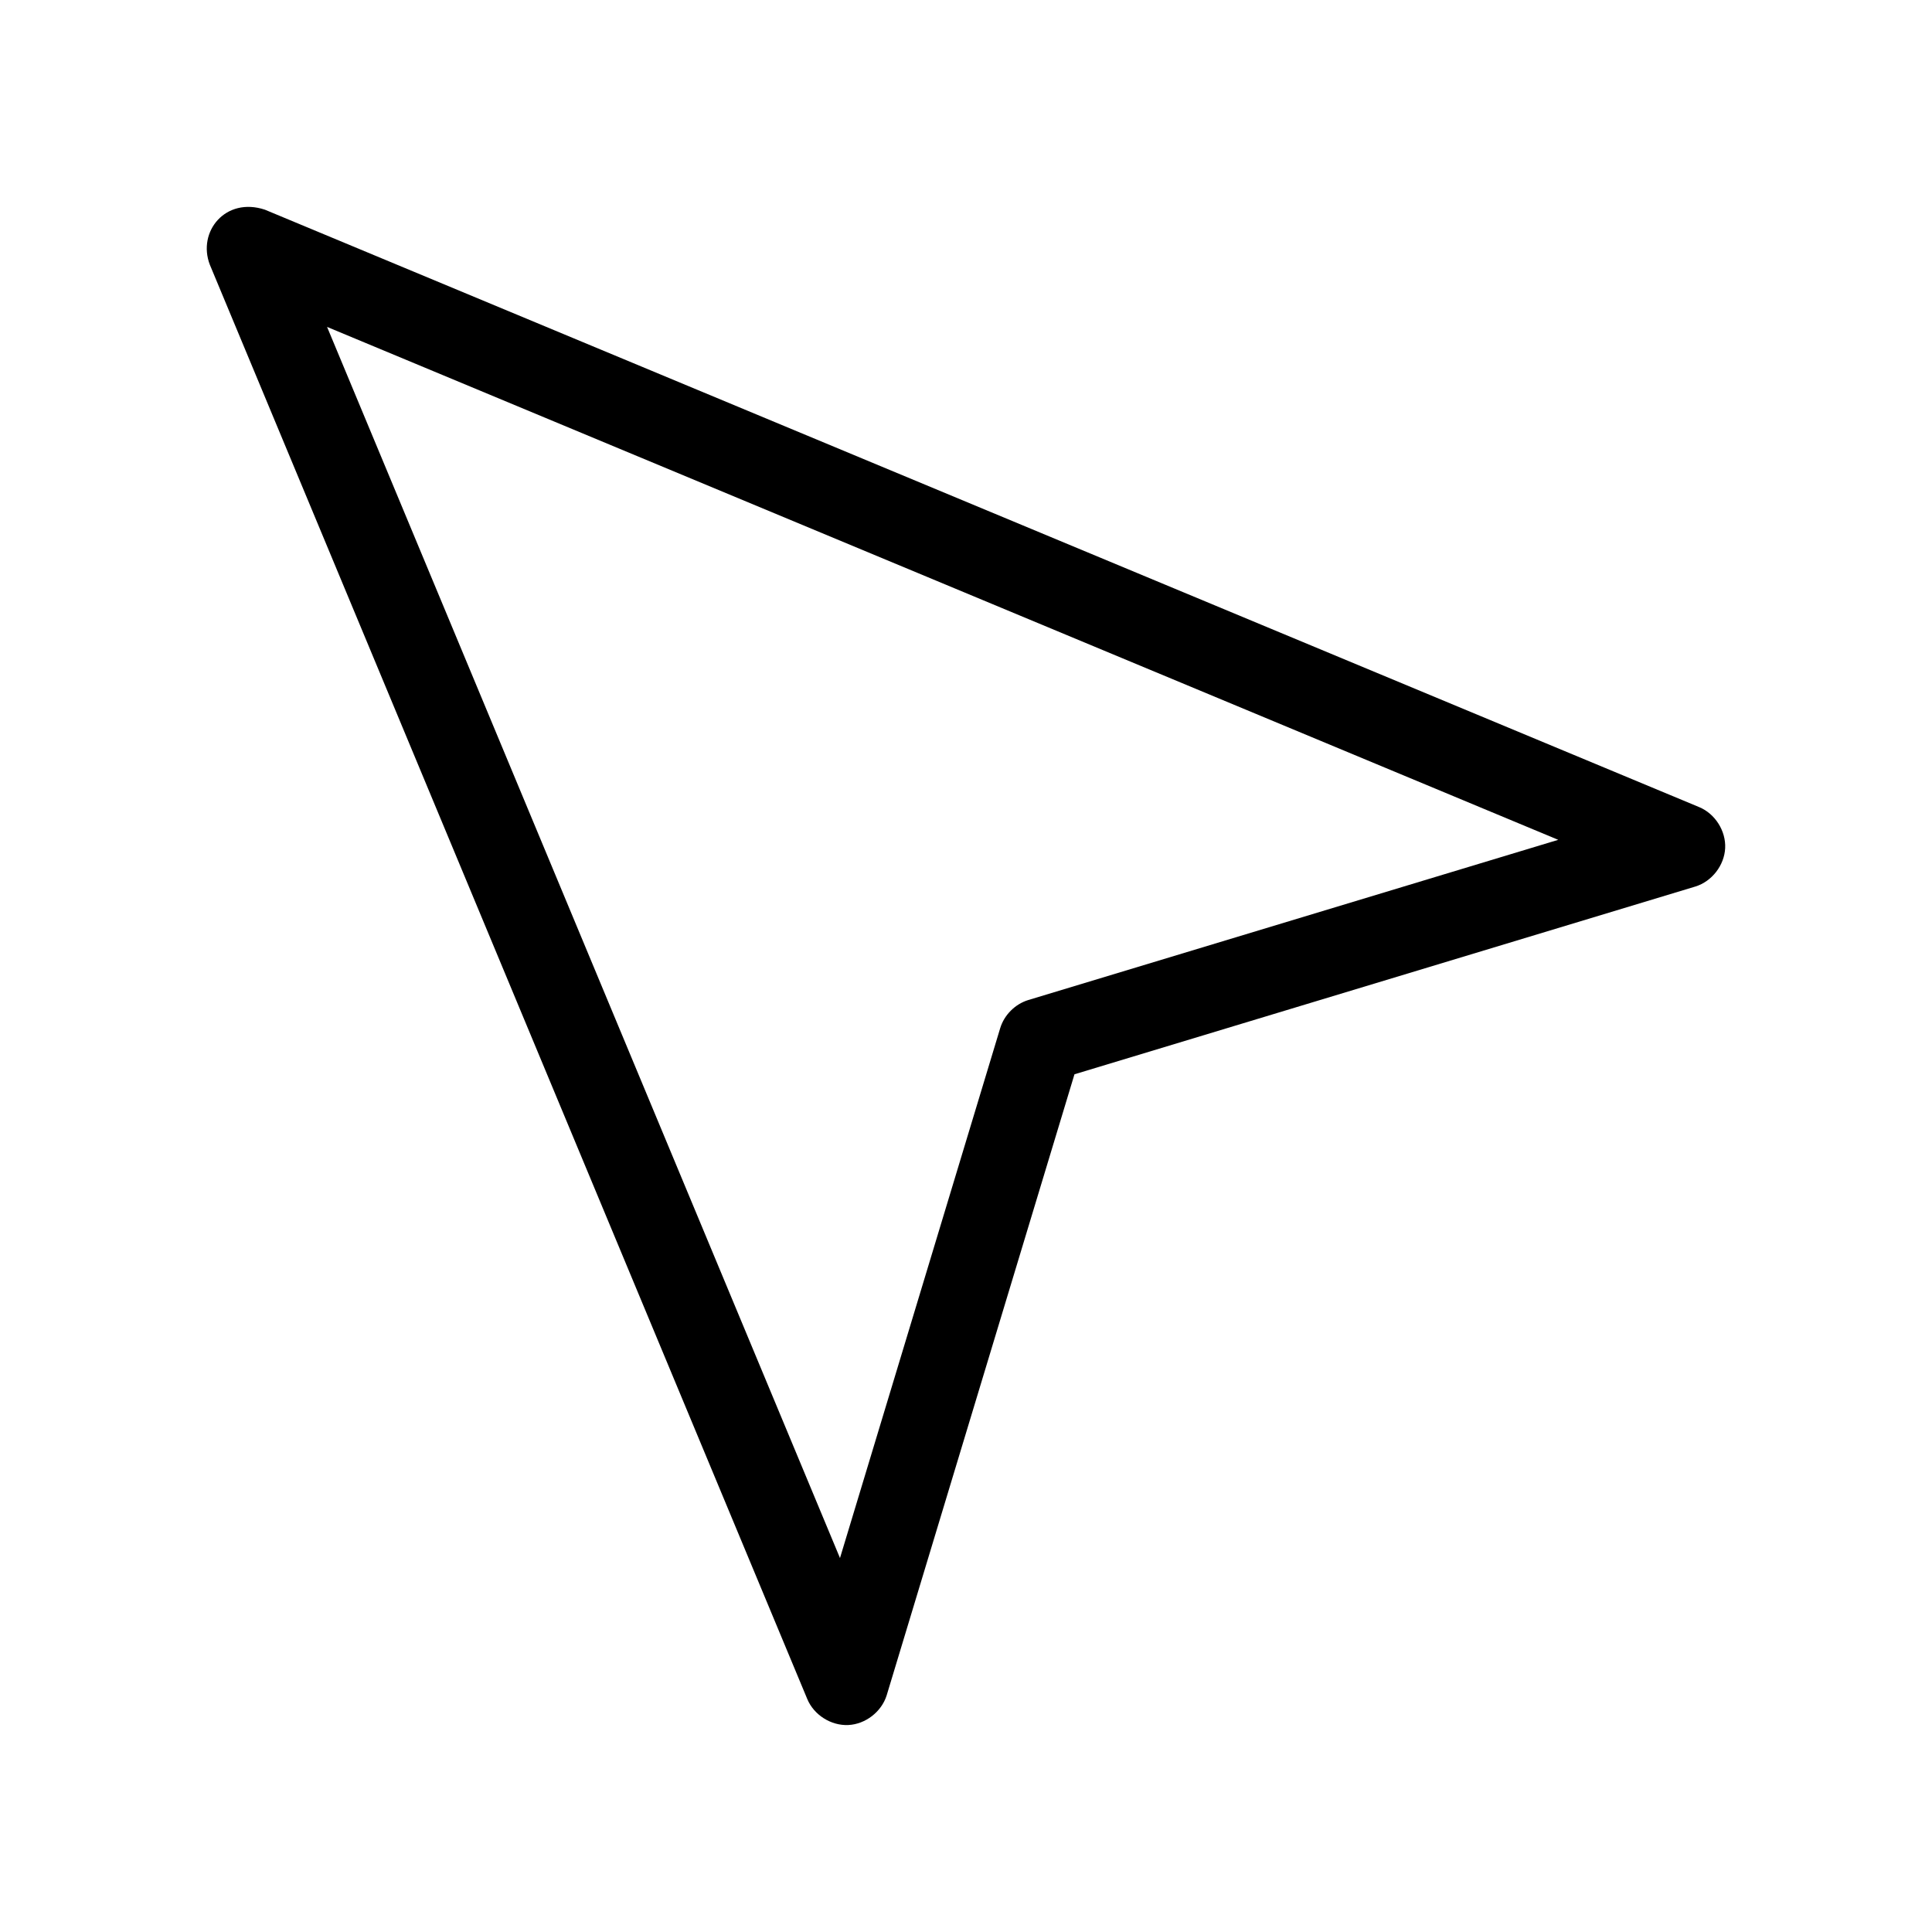 <?xml version="1.0" encoding="UTF-8"?>
<!-- Uploaded to: ICON Repo, www.iconrepo.com, Generator: ICON Repo Mixer Tools -->
<svg fill="#000000" width="800px" height="800px" version="1.1" viewBox="144 144 512 512" xmlns="http://www.w3.org/2000/svg">
 <path d="m199.62 214.18 158.32 380.09c1.754 4.215 6.301 7.094 10.863 6.879 4.562-0.211 8.82-3.512 10.176-7.871l49.766-164.58 164.57-49.766c4.363-1.355 7.656-5.613 7.871-10.172 0.219-4.562-2.66-9.105-6.879-10.863l-380.09-158.32c-10.422-3.477-17.992 5.785-14.602 14.602zm31.055 16.453 326.27 135.93-140.45 42.461c-3.481 1.07-6.359 3.941-7.426 7.426l-42.465 140.45z"/>
</svg>